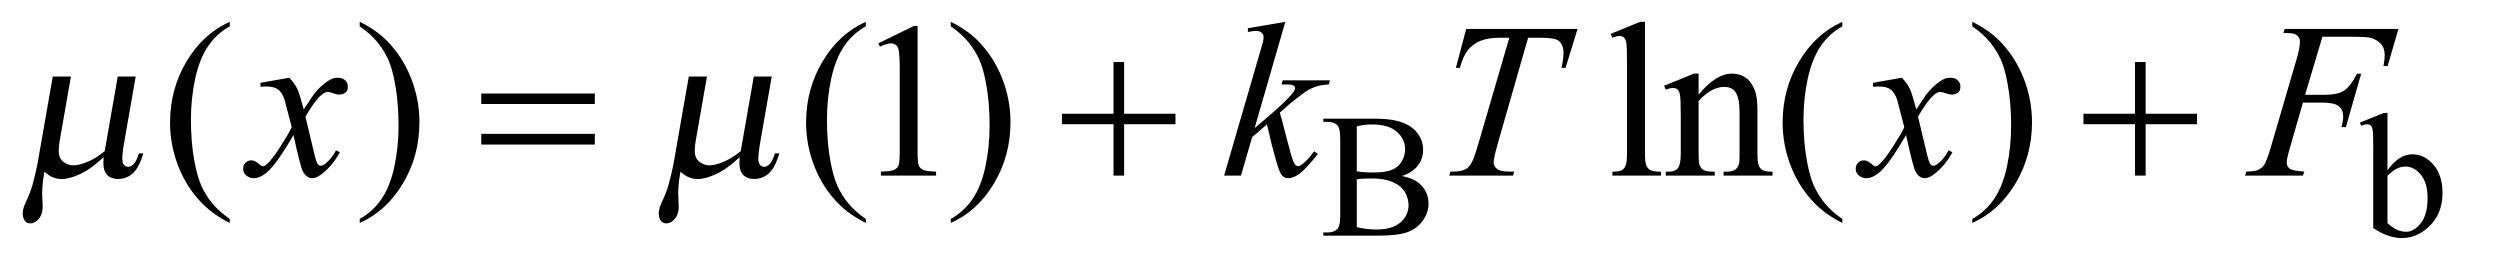 <?xml version="1.0" encoding="UTF-8"?>
<!DOCTYPE svg PUBLIC '-//W3C//DTD SVG 1.0//EN'
          'http://www.w3.org/TR/2001/REC-SVG-20010904/DTD/svg10.dtd'>
<svg stroke-dasharray="none" shape-rendering="auto" xmlns="http://www.w3.org/2000/svg" font-family="'Dialog'" text-rendering="auto" width="177" fill-opacity="1" color-interpolation="auto" color-rendering="auto" preserveAspectRatio="xMidYMid meet" font-size="12px" viewBox="0 0 177 19" fill="black" xmlns:xlink="http://www.w3.org/1999/xlink" stroke="black" image-rendering="auto" stroke-miterlimit="10" stroke-linecap="square" stroke-linejoin="miter" font-style="normal" stroke-width="1" height="19" stroke-dashoffset="0" font-weight="normal" stroke-opacity="1"
><!--Generated by the Batik Graphics2D SVG Generator--><defs id="genericDefs"
  /><g
  ><defs id="defs1"
    ><clipPath clipPathUnits="userSpaceOnUse" id="clipPath1"
      ><path d="M1.288 2.062 L113.089 2.062 L113.089 13.88 L1.288 13.88 L1.288 2.062 Z"
      /></clipPath
      ><clipPath clipPathUnits="userSpaceOnUse" id="clipPath2"
      ><path d="M41.145 65.864 L41.145 443.449 L3613.074 443.449 L3613.074 65.864 Z"
      /></clipPath
    ></defs
    ><g transform="scale(1.576,1.576) translate(-1.288,-2.062) matrix(0.031,0,0,0.031,0,0)"
    ><path d="M2073.25 321.5 Q2090.875 325.25 2099.625 333.5 Q2111.75 345 2111.75 361.625 Q2111.75 374.25 2103.75 385.812 Q2095.75 397.375 2081.812 402.688 Q2067.875 408 2039.25 408 L1959.25 408 L1959.25 403.375 L1965.625 403.375 Q1976.25 403.375 1980.875 396.625 Q1983.75 392.25 1983.75 378 L1983.75 268.5 Q1983.75 252.75 1980.125 248.625 Q1975.25 243.125 1965.625 243.125 L1959.25 243.125 L1959.25 238.5 L2032.5 238.5 Q2053 238.5 2065.375 241.5 Q2084.125 246 2094 257.438 Q2103.875 268.875 2103.875 283.75 Q2103.875 296.5 2096.125 306.562 Q2088.375 316.625 2073.25 321.5 ZM2007.75 314.75 Q2012.375 315.625 2018.312 316.062 Q2024.25 316.5 2031.375 316.5 Q2049.625 316.5 2058.812 312.562 Q2068 308.625 2072.875 300.5 Q2077.75 292.375 2077.75 282.75 Q2077.75 267.875 2065.625 257.375 Q2053.5 246.875 2030.25 246.875 Q2017.75 246.875 2007.75 249.625 L2007.75 314.75 ZM2007.75 395.75 Q2022.25 399.125 2036.375 399.125 Q2059 399.125 2070.875 388.938 Q2082.75 378.75 2082.75 363.75 Q2082.75 353.875 2077.375 344.75 Q2072 335.625 2059.875 330.375 Q2047.75 325.125 2029.875 325.125 Q2022.125 325.125 2016.625 325.375 Q2011.125 325.625 2007.75 326.25 L2007.75 395.75 ZM3501.375 313.25 Q3518 290.125 3537.25 290.125 Q3554.875 290.125 3568 305.188 Q3581.125 320.25 3581.125 346.375 Q3581.125 376.875 3560.875 395.5 Q3543.5 411.5 3522.125 411.5 Q3512.125 411.5 3501.812 407.875 Q3491.5 404.25 3480.75 397 L3480.75 278.375 Q3480.75 258.875 3479.812 254.375 Q3478.875 249.875 3476.875 248.25 Q3474.875 246.625 3471.875 246.625 Q3468.375 246.625 3463.125 248.625 L3461.375 244.25 L3495.75 230.25 L3501.375 230.25 L3501.375 313.25 ZM3501.375 321.25 L3501.375 389.75 Q3507.75 396 3514.562 399.188 Q3521.375 402.375 3528.5 402.375 Q3539.875 402.375 3549.688 389.875 Q3559.5 377.375 3559.5 353.5 Q3559.5 331.5 3549.688 319.688 Q3539.875 307.875 3527.375 307.875 Q3520.75 307.875 3514.125 311.25 Q3509.125 313.75 3501.375 321.25 Z" stroke="none" clip-path="url(#clipPath2)"
    /></g
    ><g transform="matrix(0.049,0,0,0.049,-2.029,-3.248)"
    ><path d="M373.375 382.656 L373.375 388.438 Q349.781 376.562 334 360.625 Q311.5 337.969 299.312 307.188 Q287.125 276.406 287.125 243.281 Q287.125 194.844 311.031 154.922 Q334.938 115 373.375 97.812 L373.375 104.375 Q354.156 115 341.812 133.438 Q329.469 151.875 323.375 180.156 Q317.281 208.438 317.281 239.219 Q317.281 272.656 322.438 300 Q326.5 321.562 332.281 334.609 Q338.062 347.656 347.828 359.688 Q357.594 371.719 373.375 382.656 ZM561.188 104.375 L561.188 97.812 Q584.938 109.531 600.719 125.469 Q623.062 148.281 635.25 178.984 Q647.438 209.688 647.438 242.969 Q647.438 291.406 623.609 331.328 Q599.781 371.25 561.188 388.438 L561.188 382.656 Q580.406 371.875 592.828 353.516 Q605.25 335.156 611.266 306.797 Q617.281 278.438 617.281 247.656 Q617.281 214.375 612.125 186.875 Q608.219 165.312 602.359 152.344 Q596.5 139.375 586.812 127.344 Q577.125 115.312 561.188 104.375 ZM1292.375 382.656 L1292.375 388.438 Q1268.781 376.562 1253 360.625 Q1230.5 337.969 1218.312 307.188 Q1206.125 276.406 1206.125 243.281 Q1206.125 194.844 1230.031 154.922 Q1253.938 115 1292.375 97.812 L1292.375 104.375 Q1273.156 115 1260.812 133.438 Q1248.469 151.875 1242.375 180.156 Q1236.281 208.438 1236.281 239.219 Q1236.281 272.656 1241.438 300 Q1245.5 321.562 1251.281 334.609 Q1257.062 347.656 1266.828 359.688 Q1276.594 371.719 1292.375 382.656 ZM1310.5 128.906 L1362.062 103.75 L1367.219 103.75 L1367.219 282.656 Q1367.219 300.469 1368.703 304.844 Q1370.188 309.219 1374.875 311.562 Q1379.562 313.906 1393.938 314.219 L1393.938 320 L1314.25 320 L1314.25 314.219 Q1329.25 313.906 1333.625 311.641 Q1338 309.375 1339.719 305.547 Q1341.438 301.719 1341.438 282.656 L1341.438 168.281 Q1341.438 145.156 1339.875 138.594 Q1338.781 133.594 1335.891 131.25 Q1333 128.906 1328.938 128.906 Q1323.156 128.906 1312.844 133.75 L1310.5 128.906 ZM1415.188 104.375 L1415.188 97.812 Q1438.938 109.531 1454.719 125.469 Q1477.062 148.281 1489.25 178.984 Q1501.438 209.688 1501.438 242.969 Q1501.438 291.406 1477.609 331.328 Q1453.781 371.25 1415.188 388.438 L1415.188 382.656 Q1434.406 371.875 1446.828 353.516 Q1459.25 335.156 1465.266 306.797 Q1471.281 278.438 1471.281 247.656 Q1471.281 214.375 1466.125 186.875 Q1462.219 165.312 1456.359 152.344 Q1450.5 139.375 1440.812 127.344 Q1431.125 115.312 1415.188 104.375 ZM2418.219 97.812 L2418.219 287.656 Q2418.219 301.094 2420.172 305.469 Q2422.125 309.844 2426.188 312.109 Q2430.25 314.375 2441.344 314.375 L2441.344 320 L2371.188 320 L2371.188 314.375 Q2381.031 314.375 2384.625 312.344 Q2388.219 310.312 2390.25 305.625 Q2392.281 300.938 2392.281 287.656 L2392.281 157.656 Q2392.281 133.438 2391.188 127.891 Q2390.094 122.344 2387.672 120.312 Q2385.25 118.281 2381.5 118.281 Q2377.438 118.281 2371.188 120.781 L2368.531 115.312 L2411.188 97.812 L2418.219 97.812 ZM2495.719 202.969 Q2520.875 172.656 2543.688 172.656 Q2555.406 172.656 2563.844 178.516 Q2572.281 184.375 2577.281 197.812 Q2580.719 207.188 2580.719 226.562 L2580.719 287.656 Q2580.719 301.25 2582.906 306.094 Q2584.625 310 2588.453 312.188 Q2592.281 314.375 2602.594 314.375 L2602.594 320 L2531.812 320 L2531.812 314.375 L2534.781 314.375 Q2544.781 314.375 2548.766 311.328 Q2552.75 308.281 2554.312 302.344 Q2554.938 300 2554.938 287.656 L2554.938 229.062 Q2554.938 209.531 2549.859 200.703 Q2544.781 191.875 2532.75 191.875 Q2514.156 191.875 2495.719 212.188 L2495.719 287.656 Q2495.719 302.188 2497.438 305.625 Q2499.625 310.156 2503.453 312.266 Q2507.281 314.375 2519 314.375 L2519 320 L2448.219 320 L2448.219 314.375 L2451.344 314.375 Q2462.281 314.375 2466.109 308.828 Q2469.938 303.281 2469.938 287.656 L2469.938 234.531 Q2469.938 208.75 2468.766 203.125 Q2467.594 197.5 2465.172 195.469 Q2462.75 193.438 2458.688 193.438 Q2454.312 193.438 2448.219 195.781 L2445.875 190.156 L2489 172.656 L2495.719 172.656 L2495.719 202.969 ZM2703.375 382.656 L2703.375 388.438 Q2679.781 376.562 2664 360.625 Q2641.5 337.969 2629.312 307.188 Q2617.125 276.406 2617.125 243.281 Q2617.125 194.844 2641.031 154.922 Q2664.938 115 2703.375 97.812 L2703.375 104.375 Q2684.156 115 2671.812 133.438 Q2659.469 151.875 2653.375 180.156 Q2647.281 208.438 2647.281 239.219 Q2647.281 272.656 2652.438 300 Q2656.5 321.562 2662.281 334.609 Q2668.062 347.656 2677.828 359.688 Q2687.594 371.719 2703.375 382.656 ZM2891.188 104.375 L2891.188 97.812 Q2914.938 109.531 2930.719 125.469 Q2953.062 148.281 2965.25 178.984 Q2977.438 209.688 2977.438 242.969 Q2977.438 291.406 2953.609 331.328 Q2929.781 371.25 2891.188 388.438 L2891.188 382.656 Q2910.406 371.875 2922.828 353.516 Q2935.25 335.156 2941.266 306.797 Q2947.281 278.438 2947.281 247.656 Q2947.281 214.375 2942.125 186.875 Q2938.219 165.312 2932.359 152.344 Q2926.5 139.375 2916.812 127.344 Q2907.125 115.312 2891.188 104.375 Z" stroke="none" clip-path="url(#clipPath2)"
    /></g
    ><g transform="matrix(0.049,0,0,0.049,-2.029,-3.248)"
    ><path d="M459.469 178.594 Q467.125 186.719 471.031 194.844 Q473.844 200.469 480.25 224.375 L494 203.75 Q499.469 196.25 507.281 189.453 Q515.094 182.656 521.031 180.156 Q524.781 178.594 529.312 178.594 Q536.031 178.594 540.016 182.188 Q544 185.781 544 190.938 Q544 196.875 541.656 199.062 Q537.281 202.969 531.656 202.969 Q528.375 202.969 524.625 201.562 Q517.281 199.062 514.781 199.062 Q511.031 199.062 505.875 203.438 Q496.188 211.562 482.75 234.844 L495.562 288.594 Q498.531 300.938 500.562 303.359 Q502.594 305.781 504.625 305.781 Q507.906 305.781 512.281 302.188 Q520.875 295 526.969 283.438 L532.438 286.25 Q522.594 304.688 507.438 316.875 Q498.844 323.75 492.906 323.75 Q484.156 323.75 479 313.906 Q475.719 307.812 465.406 261.406 Q441.031 303.75 426.344 315.938 Q416.812 323.75 407.906 323.75 Q401.656 323.75 396.5 319.219 Q392.75 315.781 392.75 310 Q392.75 304.844 396.188 301.406 Q399.625 297.969 404.625 297.969 Q409.625 297.969 415.25 302.969 Q419.312 306.562 421.5 306.562 Q423.375 306.562 426.344 304.062 Q433.688 298.125 446.344 278.438 Q459 258.75 462.906 250 Q453.219 212.031 452.438 209.844 Q448.844 199.688 443.062 195.469 Q437.281 191.25 426.031 191.25 Q422.438 191.25 417.75 191.562 L417.75 185.938 L459.469 178.594 ZM1898.562 97.812 L1854.188 251.406 L1872 236.25 Q1901.219 211.562 1909.969 199.688 Q1912.781 195.781 1912.781 193.75 Q1912.781 192.344 1911.844 191.094 Q1910.906 189.844 1908.172 189.062 Q1905.438 188.281 1898.562 188.281 L1893.094 188.281 L1894.812 182.344 L1963.094 182.344 L1961.531 188.281 Q1949.812 188.906 1941.297 191.953 Q1932.781 195 1924.812 200.938 Q1909.031 212.656 1904.031 217.188 L1890.594 229.062 Q1894.031 240.312 1899.031 260.469 Q1907.469 293.906 1910.438 300.156 Q1913.406 306.406 1916.531 306.406 Q1919.188 306.406 1922.781 303.75 Q1930.906 297.812 1940.125 284.844 L1945.594 288.75 Q1928.562 310.156 1919.5 316.953 Q1910.438 323.75 1902.938 323.75 Q1896.375 323.75 1892.781 318.594 Q1886.531 309.375 1872 245.938 L1850.594 264.531 L1834.5 320 L1810.125 320 L1862 141.719 L1866.375 126.562 Q1867.156 122.656 1867.156 119.688 Q1867.156 115.938 1864.266 113.438 Q1861.375 110.938 1855.906 110.938 Q1852.312 110.938 1844.5 112.5 L1844.5 107.031 L1898.562 97.812 ZM2159.875 108.125 L2320.812 108.125 L2303.469 164.375 L2297.531 164.375 Q2300.5 152.031 2300.5 142.344 Q2300.5 130.938 2293.469 125.156 Q2288.156 120.781 2266.125 120.781 L2249.406 120.781 L2207.531 266.719 Q2199.562 294.219 2199.562 300.625 Q2199.562 306.562 2204.562 310.391 Q2209.562 314.219 2222.219 314.219 L2229.406 314.219 L2227.531 320 L2135.344 320 L2137.062 314.219 L2141.125 314.219 Q2153.312 314.219 2159.875 310.312 Q2164.406 307.656 2168.078 300.703 Q2171.75 293.75 2178.312 271.25 L2222.219 120.781 L2209.562 120.781 Q2191.281 120.781 2180.109 125.469 Q2168.938 130.156 2162.062 139.062 Q2155.188 147.969 2150.812 164.375 L2145.031 164.375 L2159.875 108.125 ZM2789.469 178.594 Q2797.125 186.719 2801.031 194.844 Q2803.844 200.469 2810.25 224.375 L2824 203.75 Q2829.469 196.25 2837.281 189.453 Q2845.094 182.656 2851.031 180.156 Q2854.781 178.594 2859.312 178.594 Q2866.031 178.594 2870.016 182.188 Q2874 185.781 2874 190.938 Q2874 196.875 2871.656 199.062 Q2867.281 202.969 2861.656 202.969 Q2858.375 202.969 2854.625 201.562 Q2847.281 199.062 2844.781 199.062 Q2841.031 199.062 2835.875 203.438 Q2826.188 211.562 2812.75 234.844 L2825.562 288.594 Q2828.531 300.938 2830.562 303.359 Q2832.594 305.781 2834.625 305.781 Q2837.906 305.781 2842.281 302.188 Q2850.875 295 2856.969 283.438 L2862.438 286.25 Q2852.594 304.688 2837.438 316.875 Q2828.844 323.75 2822.906 323.75 Q2814.156 323.75 2809 313.906 Q2805.719 307.812 2795.406 261.406 Q2771.031 303.75 2756.344 315.938 Q2746.812 323.75 2737.906 323.75 Q2731.656 323.75 2726.5 319.219 Q2722.75 315.781 2722.75 310 Q2722.75 304.844 2726.188 301.406 Q2729.625 297.969 2734.625 297.969 Q2739.625 297.969 2745.25 302.969 Q2749.312 306.562 2751.5 306.562 Q2753.375 306.562 2756.344 304.062 Q2763.688 298.125 2776.344 278.438 Q2789 258.75 2792.906 250 Q2783.219 212.031 2782.438 209.844 Q2778.844 199.688 2773.062 195.469 Q2767.281 191.25 2756.031 191.25 Q2752.438 191.25 2747.75 191.562 L2747.75 185.938 L2789.469 178.594 ZM3397.062 119.375 L3372.062 203.281 L3399.875 203.281 Q3418.625 203.281 3427.922 197.5 Q3437.219 191.719 3447.062 172.812 L3453 172.812 L3430.969 250 L3424.719 250 Q3427.062 240.625 3427.062 234.531 Q3427.062 225 3420.734 219.766 Q3414.406 214.531 3397.062 214.531 L3368.938 214.531 L3350.5 278.438 Q3345.5 295.469 3345.5 301.094 Q3345.5 306.875 3349.797 310 Q3354.094 313.125 3370.812 314.219 L3368.938 320 L3285.188 320 L3287.219 314.219 Q3299.406 313.906 3303.469 312.031 Q3309.719 309.375 3312.688 304.844 Q3316.906 298.438 3322.688 278.438 L3360.031 150.781 Q3364.562 135.312 3364.562 126.562 Q3364.562 122.5 3362.531 119.609 Q3360.5 116.719 3356.516 115.312 Q3352.531 113.906 3340.656 113.906 L3342.531 108.125 L3506.906 108.125 L3491.281 161.719 L3485.344 161.719 Q3487.062 152.031 3487.062 145.781 Q3487.062 135.469 3481.359 129.453 Q3475.656 123.438 3466.75 120.938 Q3460.5 119.375 3438.781 119.375 L3397.062 119.375 Z" stroke="none" clip-path="url(#clipPath2)"
    /></g
    ><g transform="matrix(0.049,0,0,0.049,-2.029,-3.248)"
    ><path d="M237.484 176.875 L221 271.094 Q217.719 289.844 218.125 297.344 Q218.594 302.656 221 305 Q223.406 307.344 226.531 307.344 Q230.438 307.344 234.477 303.438 Q238.516 299.531 242.109 287.969 L248.516 287.969 Q242.188 308.906 233.141 316.875 Q224.094 324.844 212.375 324.844 Q200.812 324.844 195.164 317.812 Q189.516 310.781 191.156 293.438 Q172.125 311.094 156.609 318.047 Q141.094 325 130.625 325 Q123.594 325 117.352 322.266 Q111.109 319.531 105.641 314.219 Q101.359 336.875 102.625 353.75 Q103.484 365.781 102.641 370.625 Q101.172 379.062 96 384.062 Q90.828 389.062 85.359 389.062 Q79.734 389.062 76.906 384.688 Q73.094 378.75 74.656 369.844 Q75.422 365.469 78.438 358.906 Q85.391 344.219 88.391 333.281 Q93.547 314.531 95.844 301.406 L117.641 176.875 L143.891 176.875 L128.109 267.031 Q125.328 282.969 126.75 290 Q128.172 297.031 134.336 301.094 Q140.5 305.156 147.375 305.156 Q155.5 305.156 167.445 300.312 Q179.391 295.469 192.688 284.688 L211.547 176.875 L237.484 176.875 ZM1156.484 176.875 L1140 271.094 Q1136.719 289.844 1137.125 297.344 Q1137.594 302.656 1140 305 Q1142.406 307.344 1145.531 307.344 Q1149.438 307.344 1153.477 303.438 Q1157.516 299.531 1161.109 287.969 L1167.516 287.969 Q1161.188 308.906 1152.141 316.875 Q1143.094 324.844 1131.375 324.844 Q1119.812 324.844 1114.164 317.812 Q1108.516 310.781 1110.156 293.438 Q1091.125 311.094 1075.609 318.047 Q1060.094 325 1049.625 325 Q1042.594 325 1036.352 322.266 Q1030.109 319.531 1024.641 314.219 Q1020.359 336.875 1021.625 353.75 Q1022.484 365.781 1021.641 370.625 Q1020.172 379.062 1015 384.062 Q1009.828 389.062 1004.359 389.062 Q998.734 389.062 995.906 384.688 Q992.094 378.75 993.656 369.844 Q994.422 365.469 997.438 358.906 Q1004.391 344.219 1007.391 333.281 Q1012.547 314.531 1014.844 301.406 L1036.641 176.875 L1062.891 176.875 L1047.109 267.031 Q1044.328 282.969 1045.75 290 Q1047.172 297.031 1053.336 301.094 Q1059.5 305.156 1066.375 305.156 Q1074.5 305.156 1086.445 300.312 Q1098.391 295.469 1111.688 284.688 L1130.547 176.875 L1156.484 176.875 Z" stroke="none" clip-path="url(#clipPath2)"
    /></g
    ><g transform="matrix(0.049,0,0,0.049,-2.029,-3.248)"
    ><path d="M736.781 201.406 L900.844 201.406 L900.844 216.562 L736.781 216.562 L736.781 201.406 ZM736.781 259.688 L900.844 259.688 L900.844 275.156 L736.781 275.156 L736.781 259.688 ZM1650.312 155.938 L1665.625 155.938 L1665.625 230.625 L1739.844 230.625 L1739.844 245.781 L1665.625 245.781 L1665.625 320 L1650.312 320 L1650.312 245.781 L1575.781 245.781 L1575.781 230.625 L1650.312 230.625 L1650.312 155.938 ZM3126.312 155.938 L3141.625 155.938 L3141.625 230.625 L3215.844 230.625 L3215.844 245.781 L3141.625 245.781 L3141.625 320 L3126.312 320 L3126.312 245.781 L3051.781 245.781 L3051.781 230.625 L3126.312 230.625 L3126.312 155.938 Z" stroke="none" clip-path="url(#clipPath2)"
    /></g
  ></g
></svg
>
